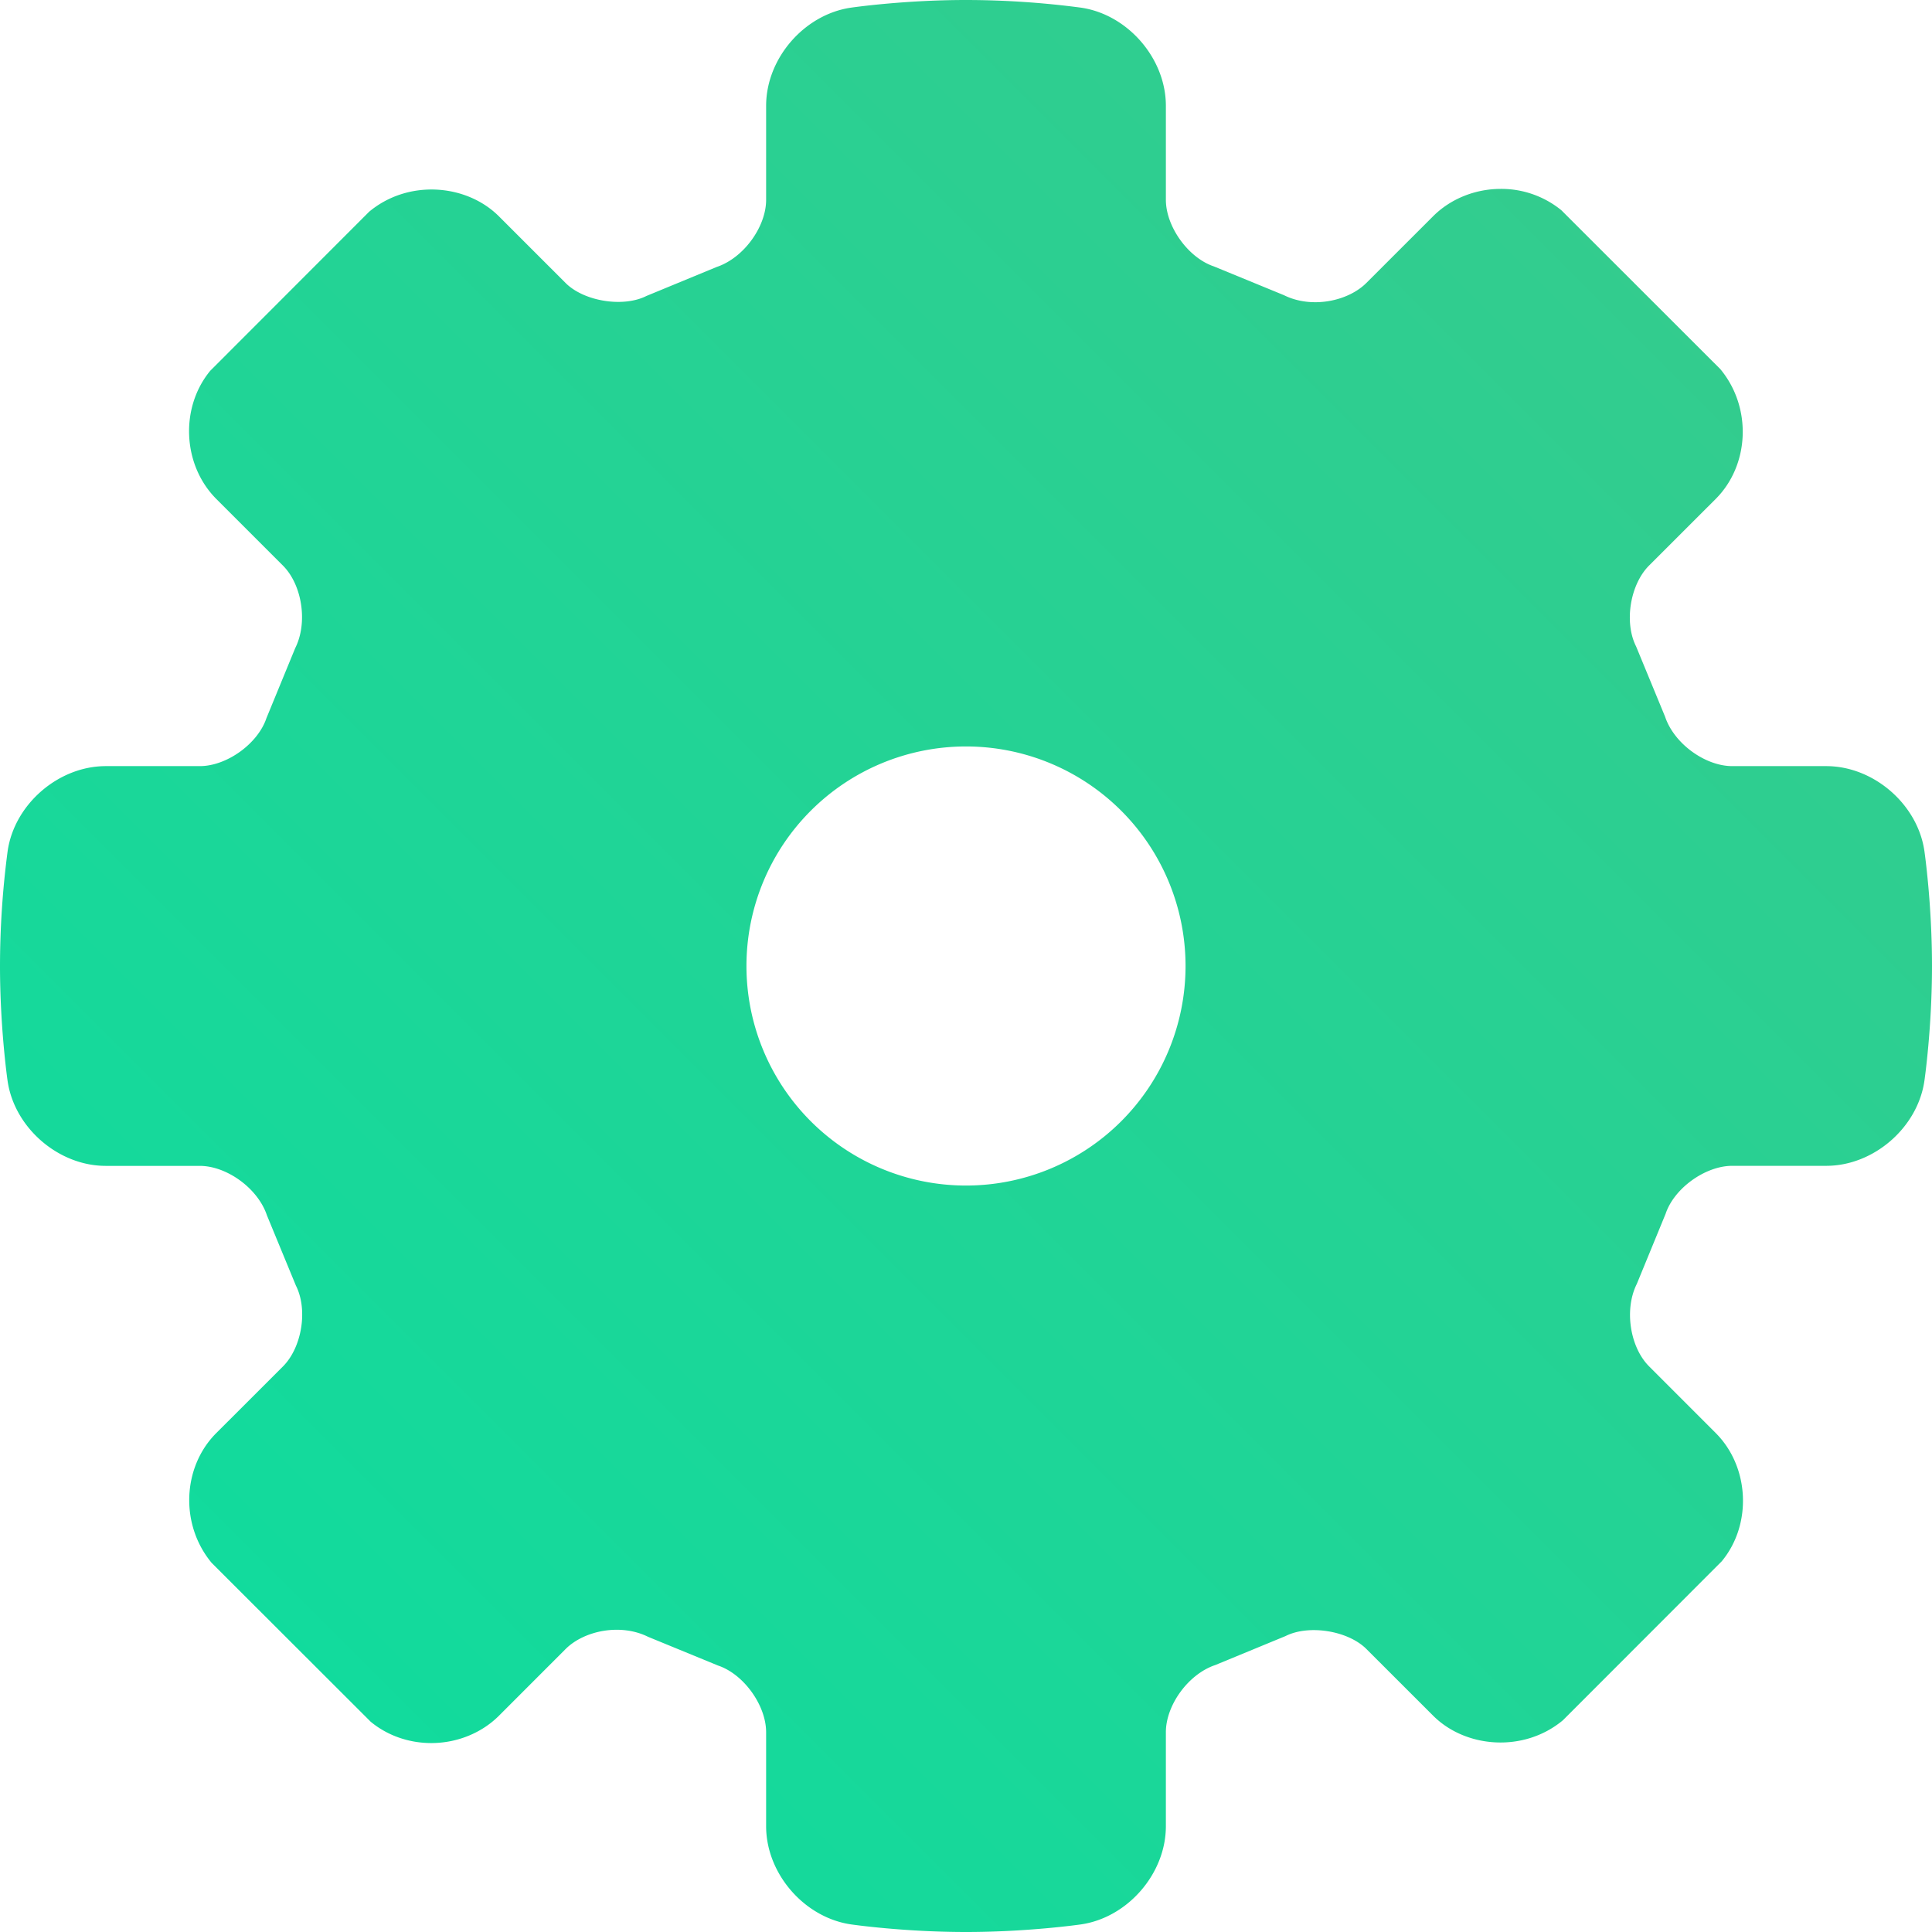 <svg width="44" height="44" viewBox="0 0 44 44" xmlns="http://www.w3.org/2000/svg"><title>noun_331664_cc</title><defs><linearGradient x1="100%" y1="0%" x2="0%" y2="100%" id="a"><stop stop-color="#3AC98B" offset="0%"/><stop stop-color="#0ADEA0" offset="100%"/></linearGradient></defs><path d="M43.827 19.382c-.154-1.066-1.157-1.934-2.235-1.934h-2.14c-.615 0-1.325-.51-1.531-1.126l-.66-1.6c-.276-.546-.138-1.407.295-1.842l1.518-1.517c.77-.771.832-2.082.105-2.957l-3.62-3.618a2.163 2.163 0 0 0-1.381-.486c-.584 0-1.146.228-1.541.624l-1.518 1.517c-.417.418-1.247.593-1.877.28l-1.597-.656c-.582-.195-1.093-.904-1.093-1.518v-2.14c0-1.078-.868-2.08-1.935-2.235A20.12 20.12 0 0 0 22 0c-1.404 0-2.568.167-2.617.174-1.067.154-1.935 1.156-1.935 2.234V4.55c0 .615-.51 1.324-1.126 1.53l-1.599.66c-.53.268-1.424.123-1.842-.295l-1.517-1.517c-.744-.744-2.07-.846-2.957-.106L4.79 8.442c-.696.84-.634 2.15.137 2.922l1.517 1.517c.434.434.572 1.295.28 1.878l-.656 1.596c-.195.583-.904 1.093-1.518 1.093H2.409c-1.078 0-2.081.868-2.235 1.935A20.133 20.133 0 0 0 0 22c0 1.404.166 2.568.173 2.618.155 1.066 1.157 1.934 2.235 1.934h2.14c.615 0 1.325.51 1.531 1.126l.66 1.6c.277.547.138 1.408-.295 1.842l-1.518 1.517c-.771.77-.833 2.082-.105 2.957l3.621 3.617c.379.314.869.486 1.38.486.584 0 1.146-.227 1.542-.623l1.517-1.518c.418-.418 1.247-.592 1.878-.279l1.595.655c.583.195 1.094.905 1.094 1.519v2.14c0 1.078.868 2.081 1.935 2.236.049.007 1.213.173 2.617.173s2.568-.166 2.618-.173c1.066-.155 1.934-1.158 1.934-2.235V39.45c0-.615.51-1.324 1.126-1.53l1.6-.66c.53-.267 1.423-.123 1.841.295l1.518 1.517c.743.744 2.07.846 2.957.106l3.617-3.62c.696-.84.634-2.151-.137-2.922l-1.517-1.518c-.434-.434-.572-1.294-.28-1.877l.656-1.597c.194-.583.905-1.093 1.518-1.093h2.141c1.078 0 2.08-.868 2.235-1.935.007-.049.173-1.213.173-2.617s-.166-2.568-.173-2.618zM22 27a5 5 0 1 1 0-10 5 5 0 0 1 0 10z" fill="url(#a)"/></svg>